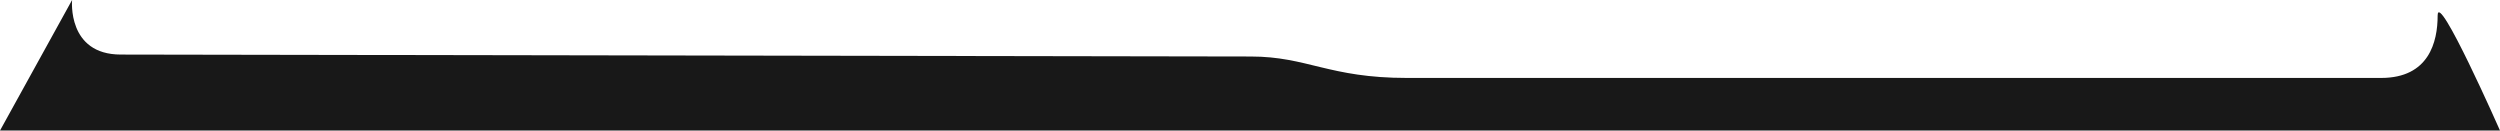 <?xml version="1.0" encoding="UTF-8"?> <svg xmlns="http://www.w3.org/2000/svg" width="1283" height="67" viewBox="0 0 1283 67"> <defs> <style> .cls-1 { fill: #181818; fill-rule: evenodd; } </style> </defs> <path id="back1_копия" data-name="back1 копия" class="cls-1" d="M3511,4820s-2.7,28,25,28,550.83,1,579.87,1,40.13,11,80.13,11h500c24.55,0,29-18.5,29-32s32,59,32,59H3474Z" transform="translate(-3474 -4820)"></path> </svg> 